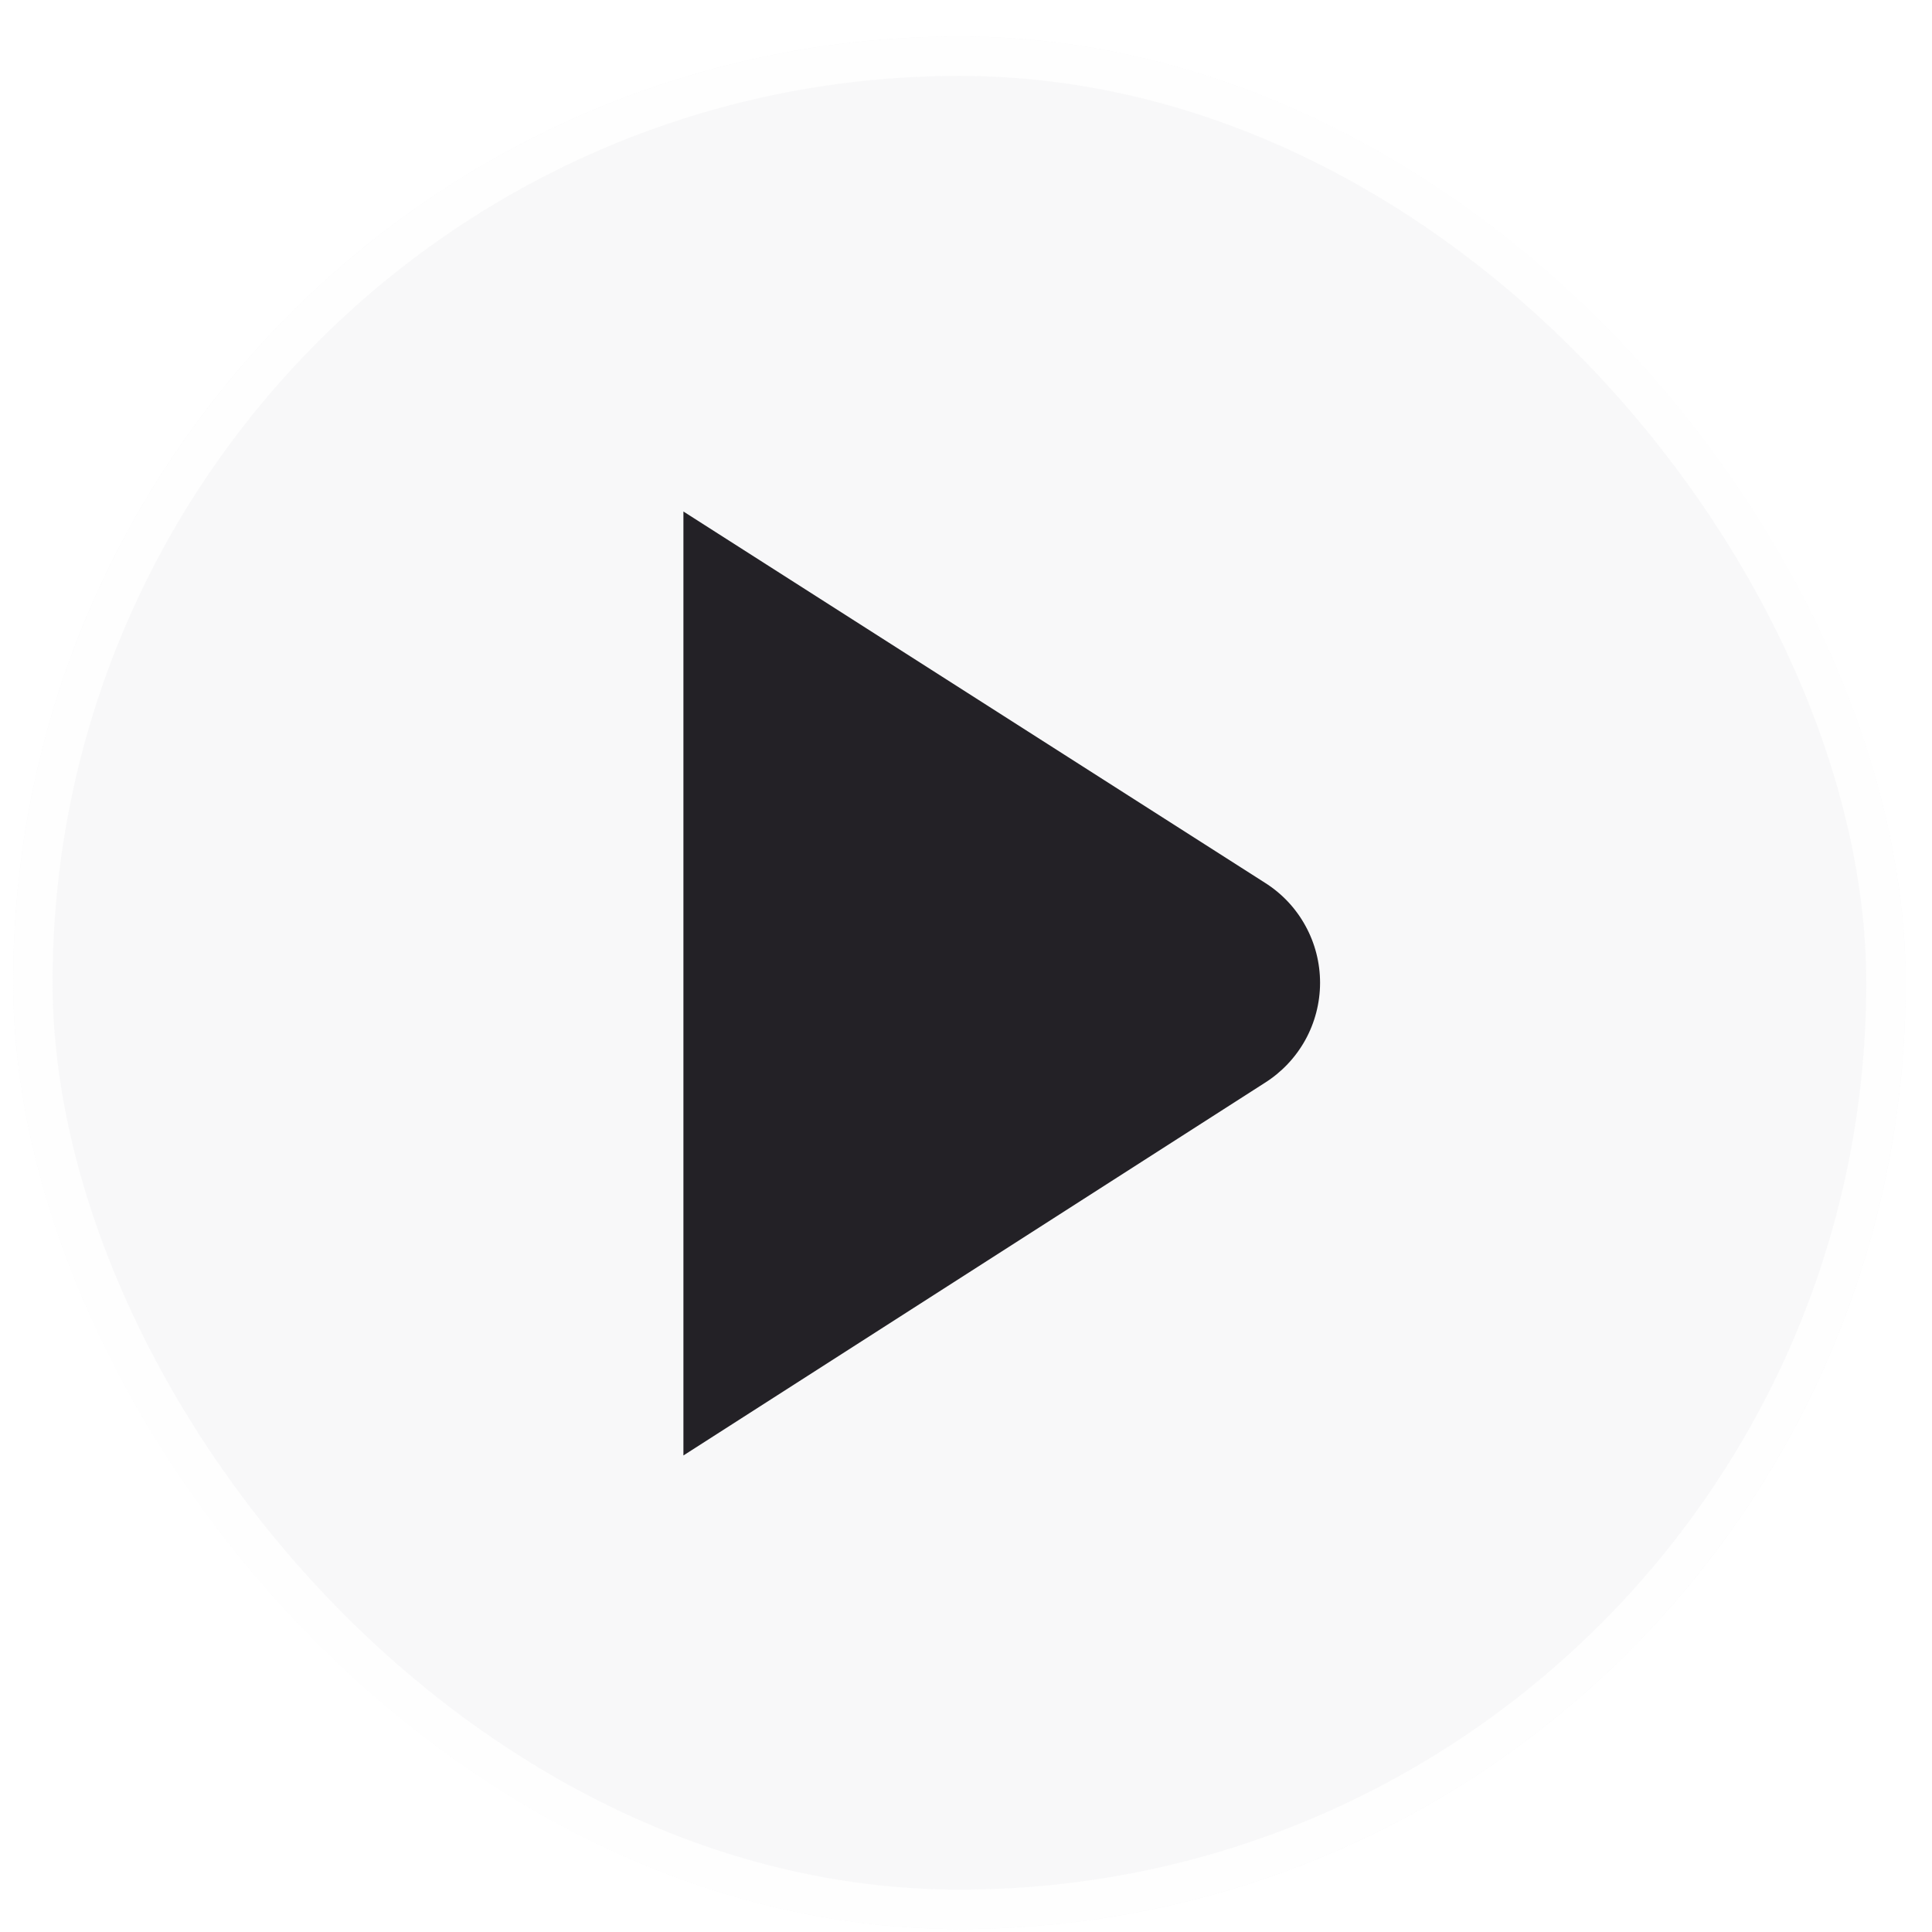 <svg width="49" height="49" viewBox="0 0 49 49" fill="none" xmlns="http://www.w3.org/2000/svg">
<g filter="url(#filter0_b_828_81486)">
<rect x="0.333" y="0.925" width="48" height="48" rx="24" fill="#EDEFF1" fill-opacity="0.4"/>
<g clip-path="url(#clip0_828_81486)">
<path d="M32.082 22.389L17.333 12.973V36.914L32.076 27.465C32.505 27.195 32.859 26.821 33.105 26.377C33.35 25.934 33.479 25.435 33.48 24.928C33.48 24.421 33.353 23.923 33.108 23.479C32.864 23.034 32.511 22.659 32.082 22.389Z" fill="#232126"/>
</g>
<rect x="0.833" y="1.425" width="47" height="47" rx="23.5" stroke="#FEFEFE"/>
</g>
<defs>
<filter id="filter0_b_828_81486" x="-89.667" y="-89.075" width="228" height="228" filterUnits="userSpaceOnUse" color-interpolation-filters="sRGB">
<feFlood flood-opacity="0" result="BackgroundImageFix"/>
<feGaussianBlur in="BackgroundImageFix" stdDeviation="45"/>
<feComposite in2="SourceAlpha" operator="in" result="effect1_backgroundBlur_828_81486"/>
<feBlend mode="normal" in="SourceGraphic" in2="effect1_backgroundBlur_828_81486" result="shape"/>
</filter>
<clipPath id="clip0_828_81486">
<rect width="24" height="24" fill="white" transform="translate(12.333 12.925)"/>
</clipPath>
</defs>
</svg>
